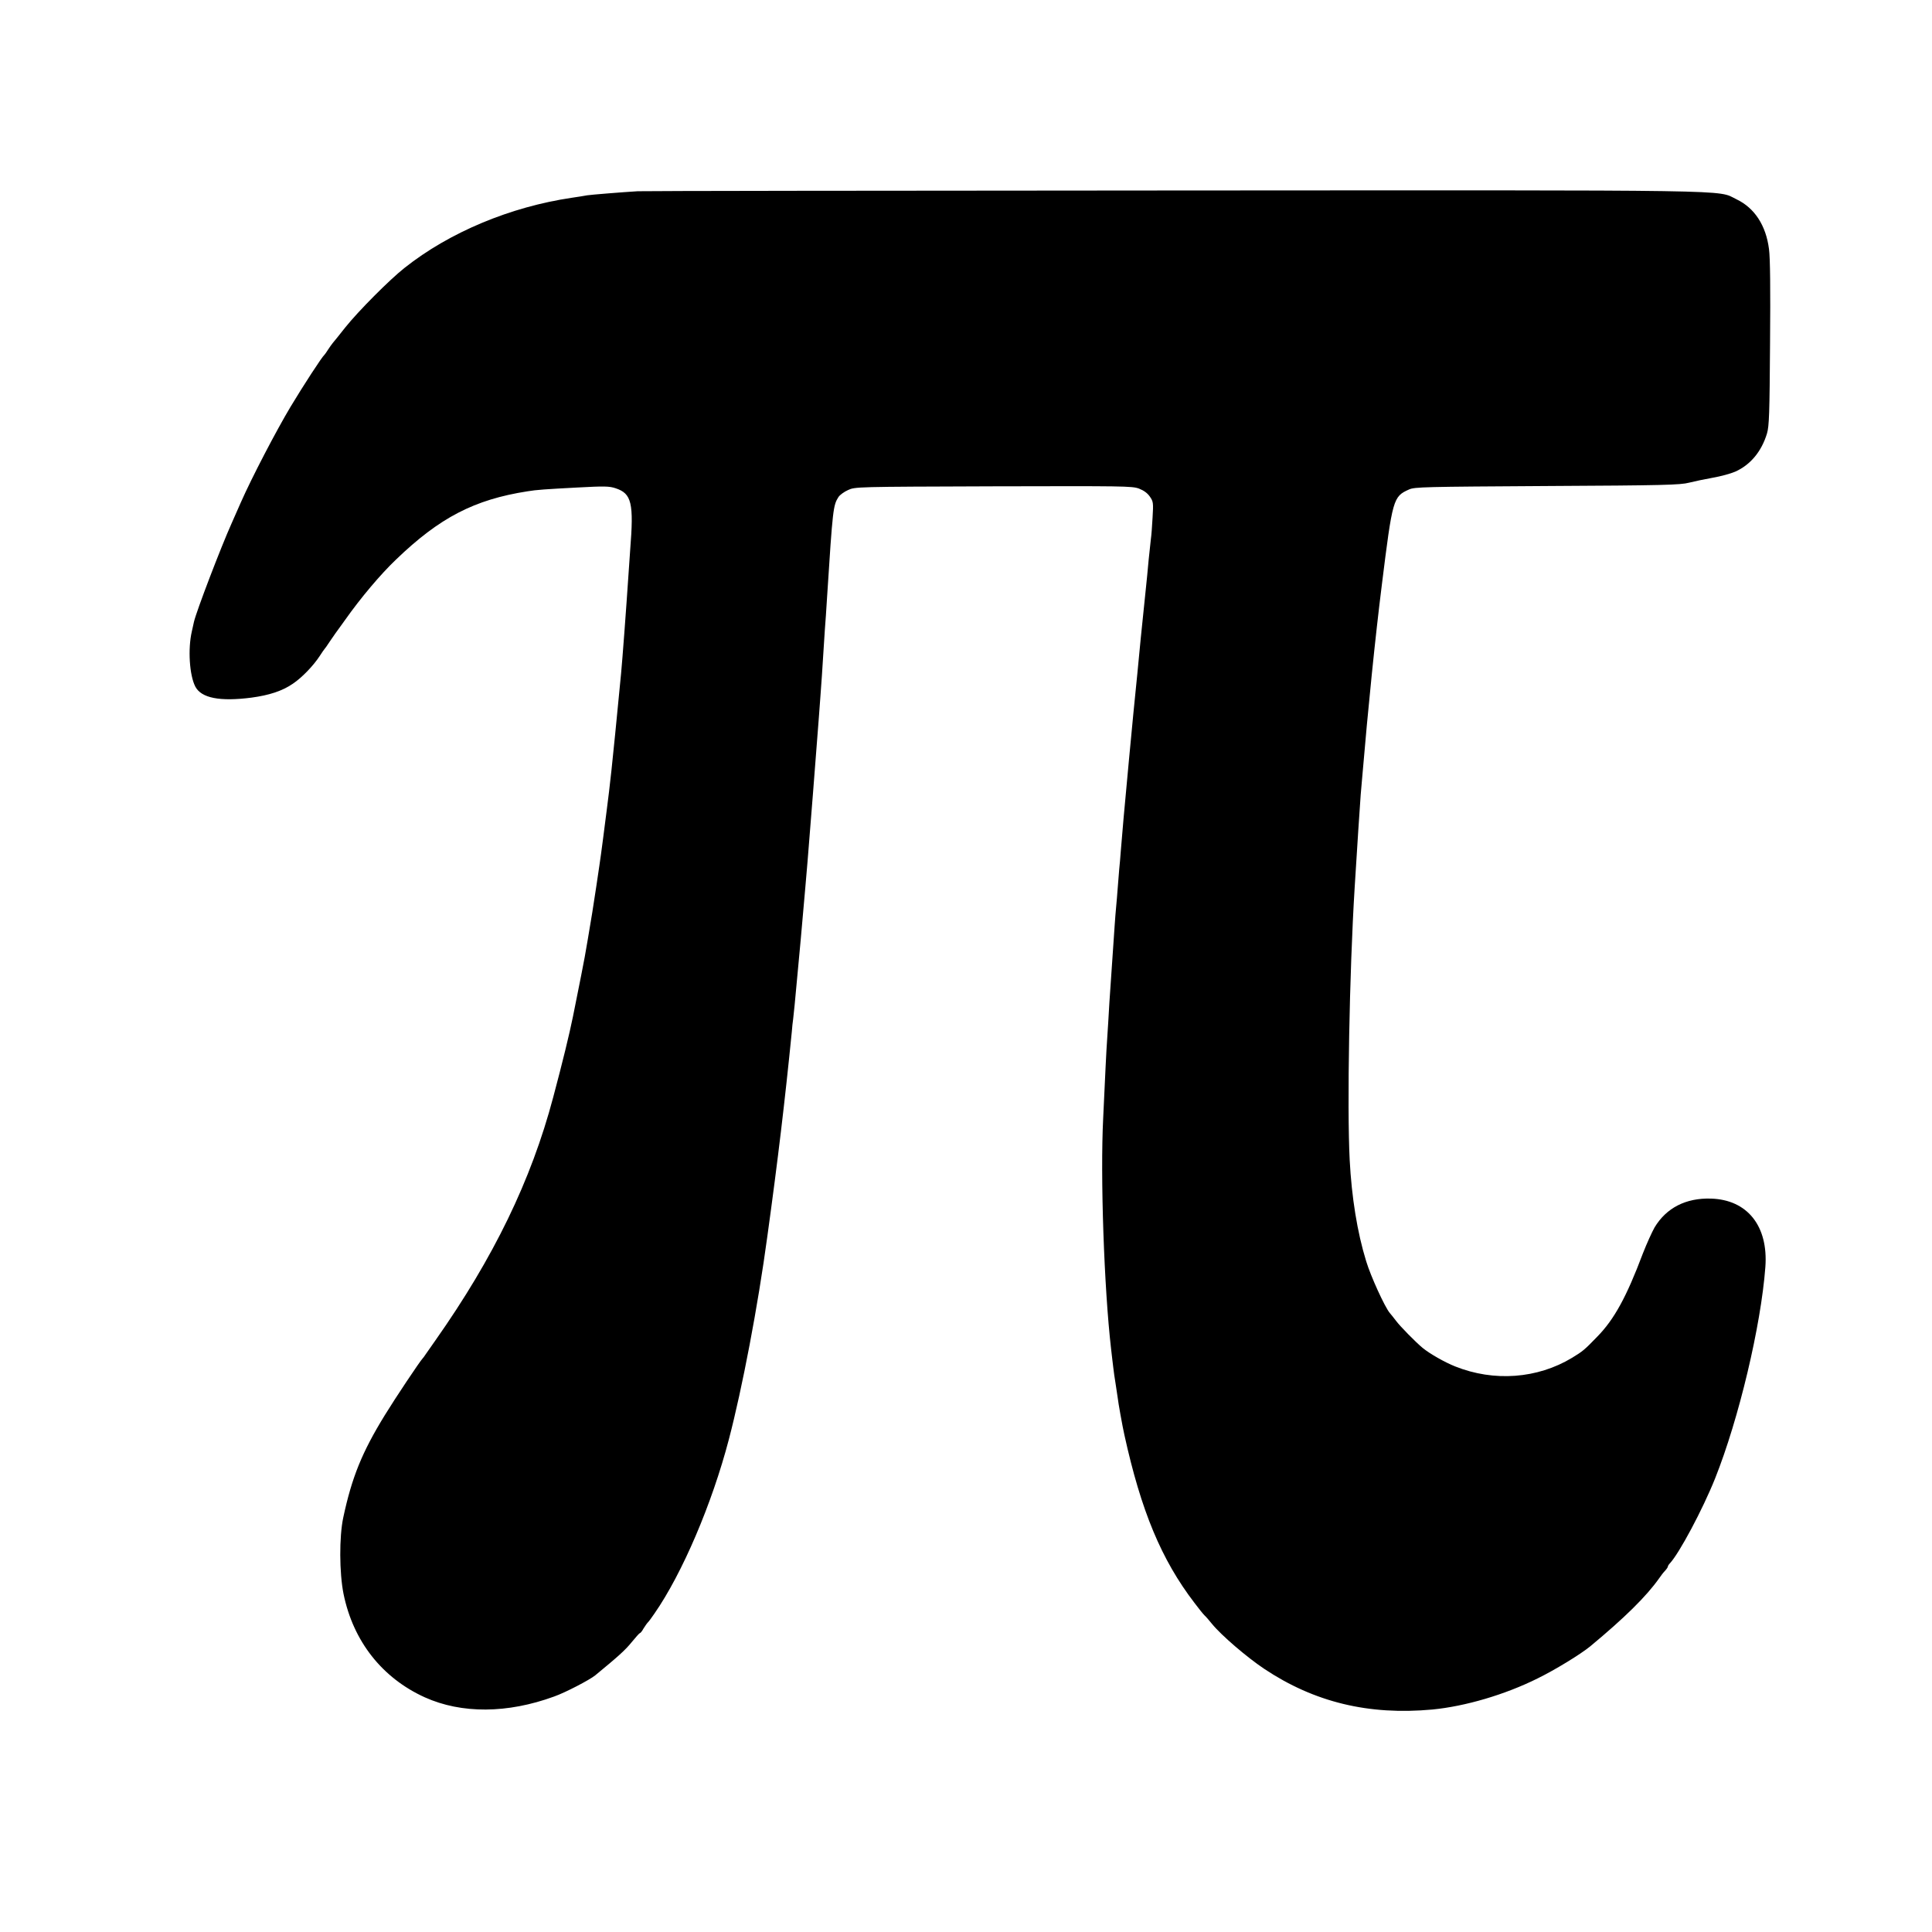 <?xml version="1.0" encoding="UTF-8" standalone="no"?>
<!DOCTYPE svg PUBLIC "-//W3C//DTD SVG 20010904//EN" "http://www.w3.org/TR/2001/REC-SVG-20010904/DTD/svg10.dtd">
<svg version="1.0" xmlns="http://www.w3.org/2000/svg" width="1280pt" height="1280pt" viewBox="0 0 1280 1280" preserveAspectRatio="xMidYMid meet">
<g transform="translate(0,1280) scale(0.1,-0.1)" fill="#000000" stroke="none">
<path d="M4225 11533 c-100 -6 -311 -23 -335 -27 -14 -3 -59 -10 -100 -16 -408 -60 -813 -229 -1110 -465 -98 -77 -307 -287 -393 -395 -37 -47 -74 -93 -82 -102 -7 -9 -22 -29 -32 -45 -9 -15 -20 -30 -23 -33 -16 -13 -139 -202 -225 -345 -94 -157 -256 -467 -330 -635 -21 -47 -48 -108 -60 -136 -71 -158 -234 -584 -250 -654 -2 -8 -8 -37 -14 -63 -27 -117 -16 -290 23 -366 40 -76 162 -100 372 -73 118 16 204 44 274 92 61 41 136 119 179 185 14 22 28 42 31 45 3 3 19 25 35 50 17 25 34 50 38 55 4 6 34 46 65 90 101 143 233 300 336 398 289 278 518 397 871 452 58 10 122 14 328 25 184 10 214 9 256 -5 106 -35 121 -98 96 -410 -3 -38 -7 -104 -10 -145 -17 -256 -42 -587 -50 -670 -20 -206 -26 -262 -39 -400 -19 -190 -34 -332 -41 -385 -3 -22 -10 -76 -15 -120 -6 -44 -17 -132 -25 -195 -8 -63 -19 -142 -24 -175 -5 -33 -14 -94 -20 -135 -15 -102 -38 -247 -57 -355 -9 -49 -18 -101 -20 -115 -5 -26 -42 -220 -50 -255 -8 -40 -24 -120 -28 -140 -24 -118 -69 -303 -131 -535 -146 -551 -395 -1063 -780 -1610 -25 -36 -53 -76 -63 -90 -9 -14 -19 -27 -22 -30 -17 -17 -182 -264 -250 -375 -152 -247 -219 -413 -276 -680 -27 -127 -26 -365 2 -505 64 -314 256 -557 538 -685 244 -110 548 -108 857 5 74 26 235 110 272 140 152 125 200 168 241 219 27 33 52 61 55 61 4 0 15 13 24 30 10 16 23 35 30 42 7 7 26 33 43 58 184 265 381 726 493 1154 89 340 192 880 255 1346 70 507 116 894 162 1355 2 28 6 66 9 85 5 43 11 101 30 310 8 91 17 188 20 215 5 52 21 236 30 340 3 33 10 112 15 175 9 106 63 792 75 955 3 39 7 99 10 135 7 94 14 192 20 295 3 50 8 119 10 155 3 36 10 135 15 220 37 580 40 602 75 657 9 14 38 35 63 46 47 22 49 22 963 25 862 2 919 2 965 -15 33 -13 56 -30 72 -53 23 -33 24 -41 18 -140 -3 -58 -8 -121 -11 -140 -2 -19 -9 -82 -15 -140 -5 -58 -14 -150 -20 -205 -24 -227 -44 -430 -55 -550 -3 -27 -7 -72 -10 -100 -14 -139 -14 -137 -45 -465 -30 -318 -48 -523 -55 -615 -2 -33 -7 -85 -10 -115 -2 -30 -7 -86 -10 -125 -3 -38 -7 -92 -10 -120 -3 -27 -7 -84 -10 -125 -20 -286 -26 -373 -35 -512 -5 -86 -11 -190 -14 -230 -3 -40 -8 -127 -11 -193 -3 -66 -10 -219 -16 -340 -20 -390 6 -1130 52 -1530 6 -49 12 -107 15 -127 2 -21 9 -68 15 -105 6 -38 12 -79 14 -93 3 -31 32 -192 44 -245 111 -505 245 -828 465 -1115 27 -36 56 -72 65 -81 9 -8 32 -34 51 -58 61 -75 230 -220 345 -297 333 -222 693 -309 1115 -270 217 21 480 98 697 206 120 59 284 160 348 212 229 190 372 331 457 451 12 18 30 41 40 51 10 11 18 23 18 27 0 4 6 14 13 21 62 66 217 356 300 563 157 394 304 1011 333 1401 20 271 -119 446 -361 453 -165 5 -295 -61 -373 -191 -17 -30 -52 -107 -77 -171 -109 -290 -191 -439 -303 -553 -85 -88 -95 -96 -167 -140 -229 -138 -516 -160 -774 -57 -70 28 -167 83 -216 123 -47 39 -148 142 -175 178 -14 18 -33 43 -43 54 -33 40 -126 243 -156 343 -59 191 -96 423 -109 670 -18 350 -2 1241 33 1805 15 249 36 562 40 615 3 33 7 85 10 115 39 461 86 924 130 1275 71 571 75 585 180 632 37 17 101 18 915 23 771 4 883 7 940 22 36 9 107 24 158 33 52 9 118 27 148 40 101 45 175 134 211 254 14 49 17 128 20 596 3 360 1 568 -7 625 -20 157 -96 273 -216 330 -132 64 90 60 -3744 58 -1917 -1 -3507 -3 -3535 -5z"/>
</g>
</svg>